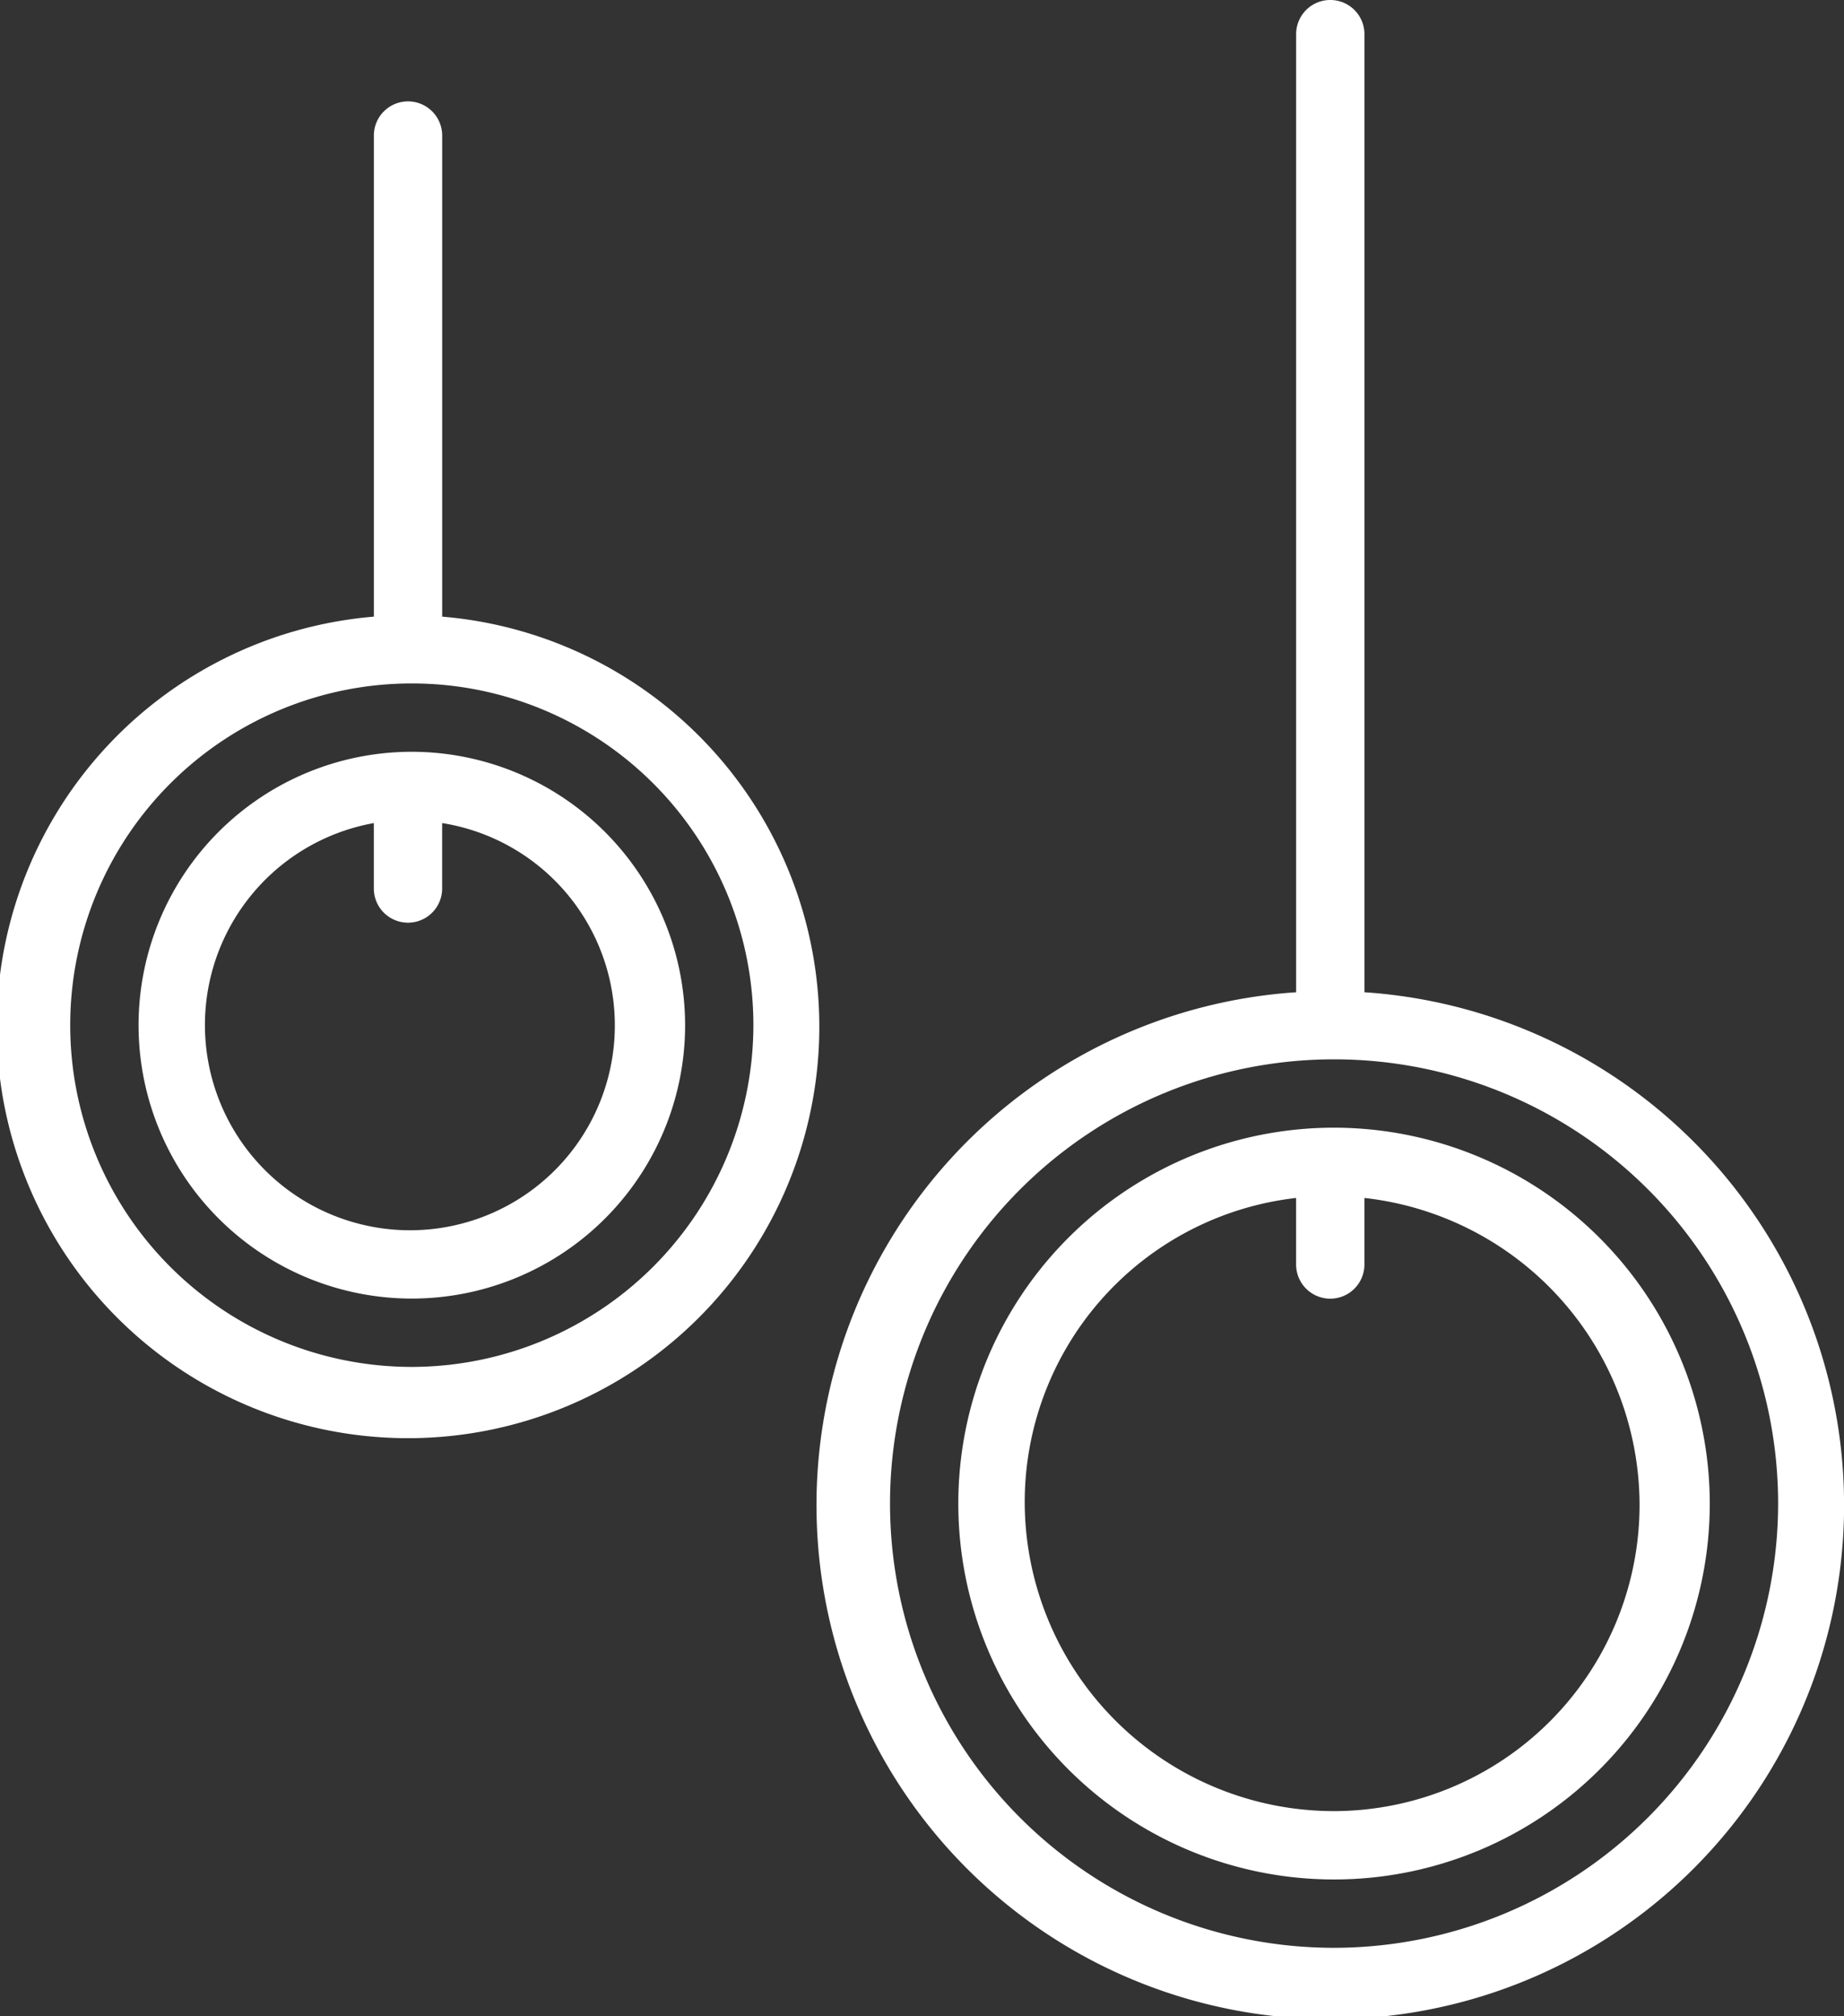<svg xmlns="http://www.w3.org/2000/svg" viewBox="2060.771 -4998.365 58.221 63.629">
  <rect x="2060.771" y="-4998.365" width="58.221" height="63.629" fill="#333333" stroke="none"/>
  <defs>
    <style>
      .cls-1 {
        fill: #fff;
      }
    </style>
  </defs>
  <g id="rings" transform="translate(2060.772 -4998.365)">
    <g id="Group_805" data-name="Group 805" transform="translate(4.374 23.726)">
      <g id="Group_804" data-name="Group 804" transform="translate(0)">
        <path id="Path_313" data-name="Path 313" class="cls-1" d="M65.576,190.915a8.628,8.628,0,1,0,8.628,8.628A8.638,8.638,0,0,0,65.576,190.915Zm0,15.1a6.476,6.476,0,0,1-1.2-12.85v2.065a1.078,1.078,0,0,0,2.157,0v-2.065a6.465,6.465,0,0,1-.959,12.85Z" transform="translate(-56.948 -190.915)"/>
      </g>
    </g>
    <g id="Group_807" data-name="Group 807" transform="translate(0 3.2)">
      <g id="Group_806" data-name="Group 806" transform="translate(0)">
        <path id="Path_314" data-name="Path 314" class="cls-1" d="M35.715,42.007V26.824a1.078,1.078,0,0,0-2.157,0V42.007a12.986,12.986,0,1,0,2.157,0Zm-.959,23.678A10.785,10.785,0,1,1,45.541,54.9,10.8,10.8,0,0,1,34.756,65.685Z" transform="translate(-21.755 -25.746)"/>
      </g>
    </g>
    <g id="Group_809" data-name="Group 809" transform="translate(25.883)">
      <g id="Group_808" data-name="Group 808" transform="translate(0)">
        <path id="Path_315" data-name="Path 315" class="cls-1" d="M247.222,31.315V1.078a1.078,1.078,0,0,0-2.157,0V31.315a16.222,16.222,0,1,0,2.157,0Zm-.959,30.157a14.02,14.02,0,1,1,14.02-14.02A14.036,14.036,0,0,1,246.263,61.472Z" transform="translate(-230.026)"/>
      </g>
    </g>
    <g id="Group_811" data-name="Group 811" transform="translate(30.256 35.589)">
      <g id="Group_810" data-name="Group 810">
        <path id="Path_316" data-name="Path 316" class="cls-1" d="M277.082,286.373a11.863,11.863,0,1,0,11.863,11.863A11.876,11.876,0,0,0,277.082,286.373Zm0,21.569a9.768,9.768,0,0,1-9.766-9.706,9.661,9.661,0,0,1,8.568-9.645v2.1a1.078,1.078,0,0,0,2.157,0v-2.1a9.765,9.765,0,0,1,8.687,9.645A9.666,9.666,0,0,1,277.082,307.942Z" transform="translate(-265.219 -286.373)"/>
      </g>
    </g>
  </g>
</svg>
